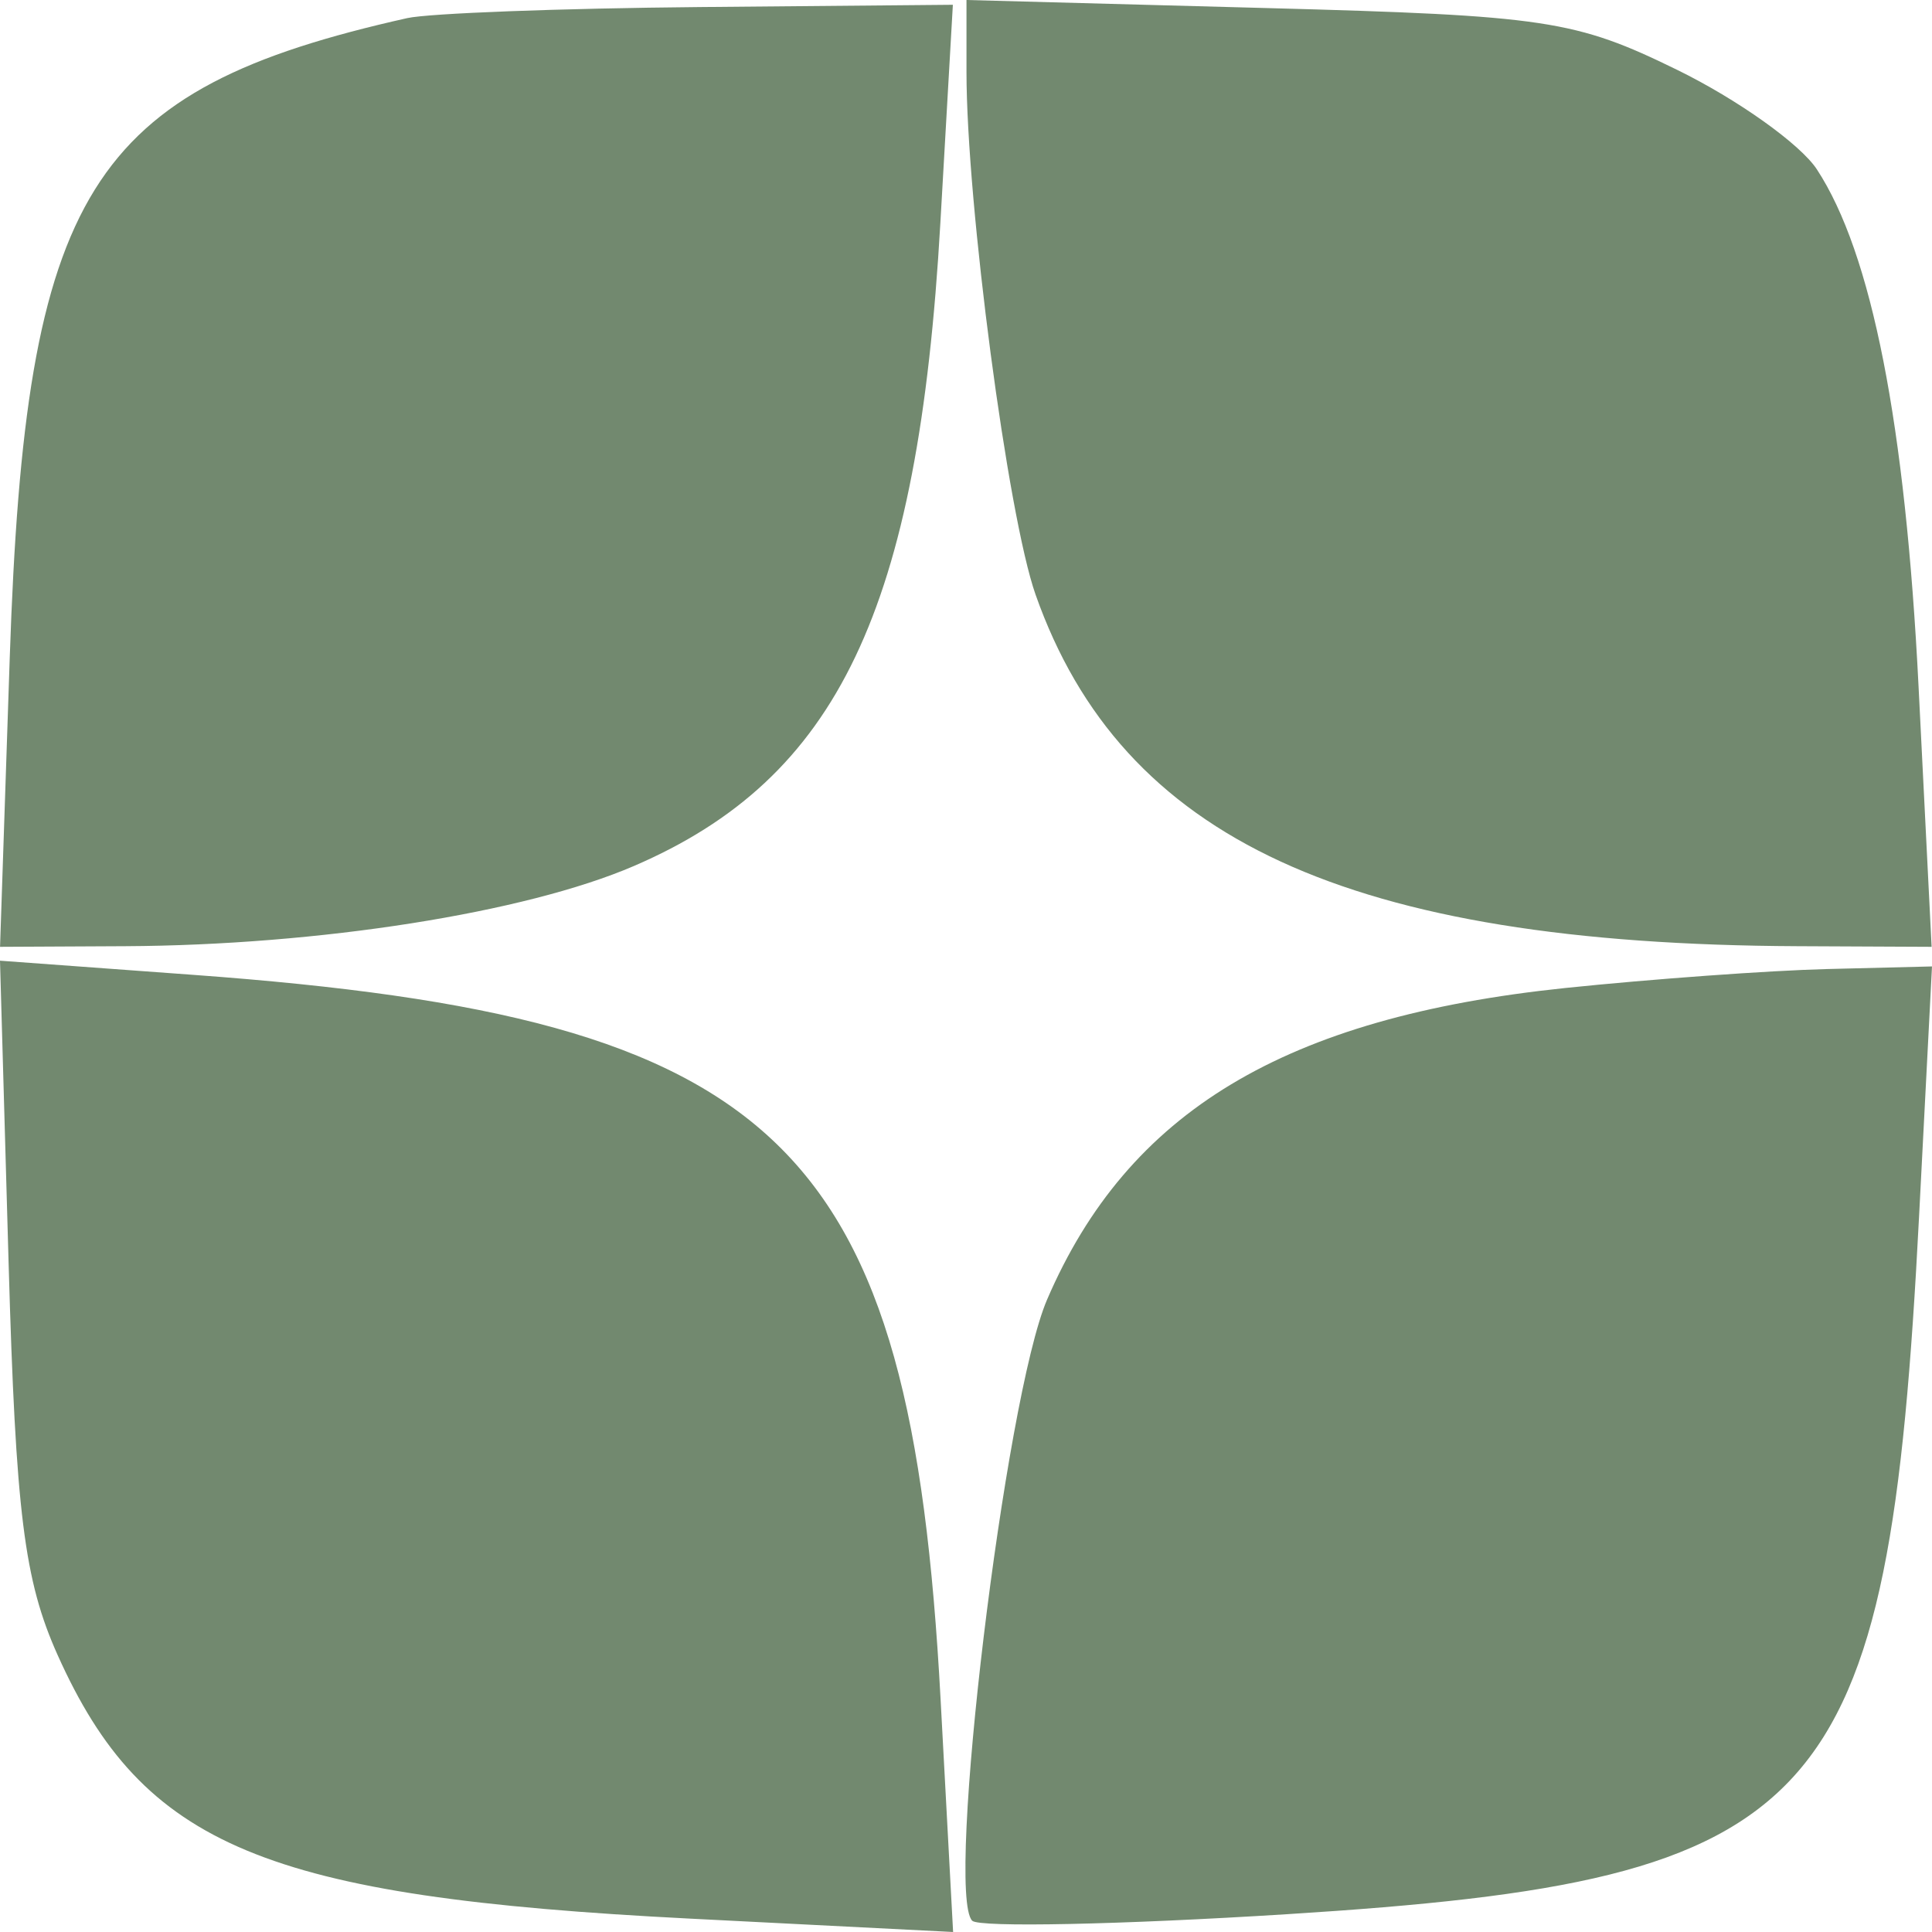 <?xml version="1.0" encoding="UTF-8"?> <svg xmlns="http://www.w3.org/2000/svg" width="40" height="40" viewBox="0 0 40 40" fill="none"><path fill-rule="evenodd" clip-rule="evenodd" d="M8.431 0.375C1.831 1.854 0.527 3.952 0.202 13.609L0.001 19.603L2.591 19.59C6.607 19.57 10.871 18.899 13.121 17.931C17.349 16.112 19.012 12.626 19.469 4.62L19.728 0.099L14.486 0.146C11.602 0.172 8.878 0.275 8.431 0.375ZM20.01 1.488C20.01 4.216 20.864 10.678 21.441 12.313C23.229 17.382 27.924 19.548 37.213 19.59L39.992 19.603L39.722 14.219C39.449 8.779 38.754 5.242 37.616 3.506C37.274 2.984 35.972 2.057 34.723 1.446C32.614 0.414 32.005 0.322 26.23 0.167L20.01 0V1.488ZM0.178 26.146C0.326 31.332 0.5 32.721 1.194 34.268C2.97 38.226 5.49 39.276 14.285 39.723L19.733 40L19.474 35.185C18.853 23.641 16.209 21.076 4.012 20.184L0 19.89L0.178 26.146ZM32.402 20.456C26.599 21.062 23.353 23.014 21.679 26.906C20.806 28.935 19.568 39.206 20.129 39.767C20.271 39.909 23.207 39.848 26.654 39.631C37.823 38.928 39.094 37.525 39.732 25.19L40 20.009L37.826 20.063C36.631 20.093 34.19 20.27 32.402 20.456Z" fill="#72896F"></path></svg> 